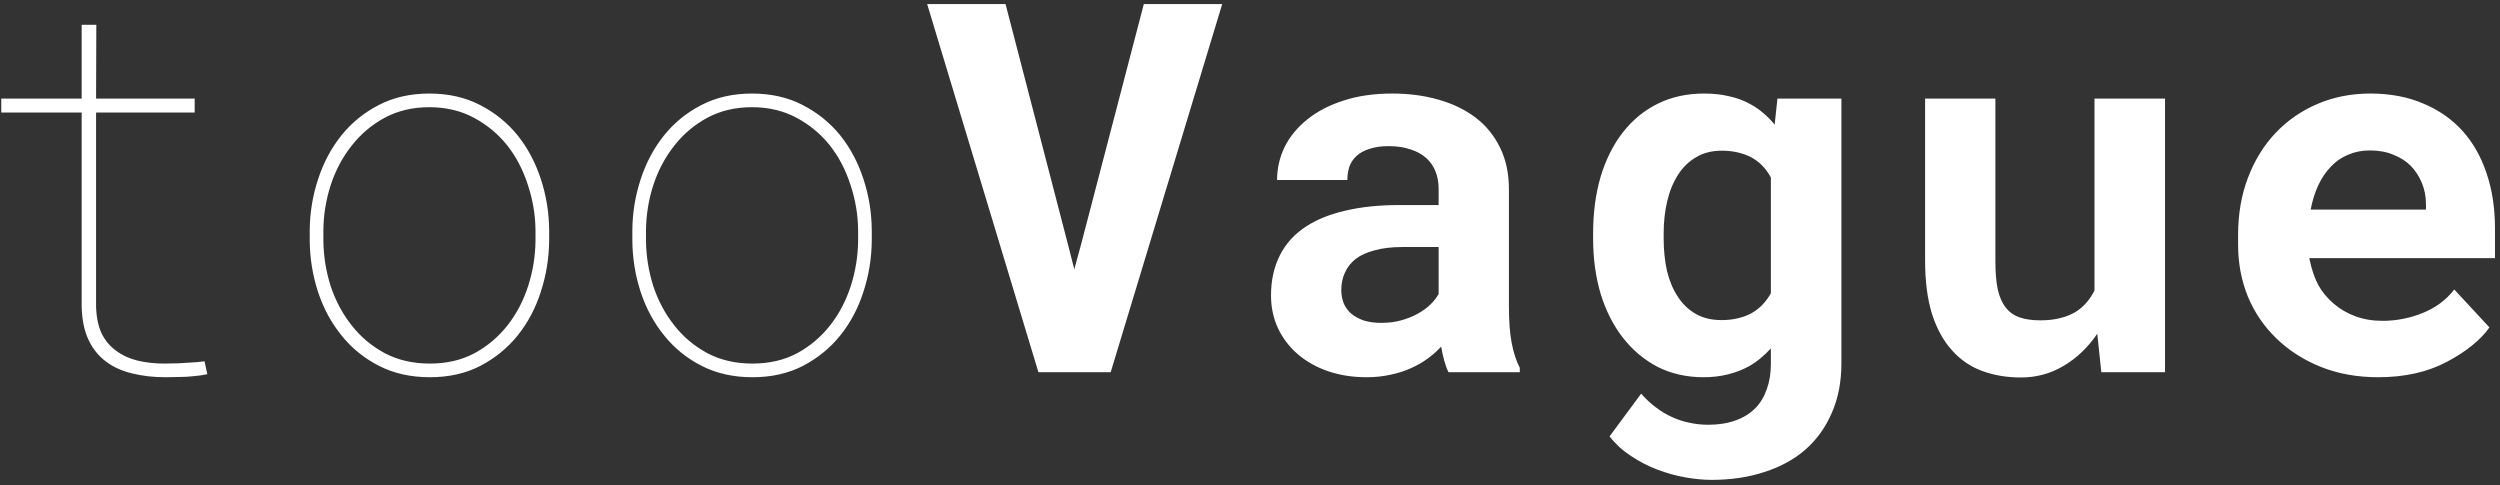 <svg width="309" height="60" viewBox="0 0 309 60" fill="none" xmlns="http://www.w3.org/2000/svg">
<rect x="0" y="0" width="309" height="60" fill="#333333" stroke="none"/>
<path d="M11.906 3.062L11.875 12.188H24.062V13.906H11.875V37.906C11.917 39.219 12.146 40.323 12.562 41.219C13 42.094 13.594 42.802 14.344 43.344C15.094 43.906 15.969 44.312 16.969 44.562C17.99 44.812 19.104 44.938 20.312 44.938C20.875 44.938 21.427 44.927 21.969 44.906C22.51 44.885 23.052 44.854 23.594 44.812C23.865 44.792 24.146 44.771 24.438 44.75C24.729 44.708 25.01 44.677 25.281 44.656L25.625 46.25C25.333 46.312 25.042 46.365 24.75 46.406C24.458 46.448 24.167 46.479 23.875 46.5C23.312 46.562 22.75 46.594 22.188 46.594C21.625 46.615 21.052 46.625 20.469 46.625C18.969 46.625 17.594 46.469 16.344 46.156C15.094 45.865 14.01 45.375 13.094 44.688C12.177 44 11.458 43.104 10.938 42C10.417 40.896 10.135 39.531 10.094 37.906V13.906H0.156V12.188H10.094V3.062H11.906ZM38.282 28.438C38.303 26.271 38.647 24.177 39.313 22.156C39.98 20.115 40.938 18.312 42.188 16.75C43.438 15.188 44.969 13.938 46.782 13C48.615 12.042 50.709 11.562 53.063 11.562C55.417 11.562 57.501 12.031 59.313 12.969C61.147 13.906 62.699 15.156 63.969 16.719C65.219 18.281 66.178 20.083 66.844 22.125C67.511 24.146 67.855 26.25 67.876 28.438V29.75C67.855 31.917 67.511 34.021 66.844 36.062C66.199 38.083 65.251 39.875 64.001 41.438C62.751 43 61.209 44.26 59.376 45.219C57.563 46.156 55.48 46.625 53.126 46.625C50.772 46.625 48.678 46.156 46.844 45.219C45.011 44.281 43.469 43.031 42.219 41.469C40.949 39.906 39.98 38.115 39.313 36.094C38.647 34.052 38.303 31.938 38.282 29.75V28.438ZM39.969 29.75C39.99 31.667 40.292 33.542 40.876 35.375C41.48 37.188 42.344 38.802 43.469 40.219C44.574 41.635 45.938 42.781 47.563 43.656C49.188 44.51 51.042 44.938 53.126 44.938C55.209 44.938 57.053 44.51 58.657 43.656C60.261 42.781 61.626 41.625 62.751 40.188C63.855 38.771 64.699 37.156 65.282 35.344C65.865 33.531 66.167 31.667 66.188 29.75V28.438C66.167 26.542 65.855 24.688 65.251 22.875C64.667 21.042 63.824 19.417 62.719 18C61.594 16.583 60.219 15.438 58.594 14.562C56.969 13.688 55.126 13.25 53.063 13.25C51.001 13.25 49.157 13.688 47.532 14.562C45.928 15.438 44.574 16.583 43.469 18C42.344 19.417 41.48 21.042 40.876 22.875C40.292 24.688 39.99 26.542 39.969 28.438V29.75ZM78.158 28.438C78.178 26.271 78.522 24.177 79.189 22.156C79.856 20.115 80.814 18.312 82.064 16.75C83.314 15.188 84.845 13.938 86.658 13C88.491 12.042 90.585 11.562 92.939 11.562C95.293 11.562 97.376 12.031 99.189 12.969C101.022 13.906 102.574 15.156 103.845 16.719C105.095 18.281 106.054 20.083 106.72 22.125C107.387 24.146 107.731 26.25 107.751 28.438V29.75C107.731 31.917 107.387 34.021 106.72 36.062C106.074 38.083 105.126 39.875 103.876 41.438C102.626 43 101.085 44.26 99.251 45.219C97.439 46.156 95.356 46.625 93.001 46.625C90.647 46.625 88.553 46.156 86.72 45.219C84.887 44.281 83.345 43.031 82.095 41.469C80.824 39.906 79.856 38.115 79.189 36.094C78.522 34.052 78.178 31.938 78.158 29.75V28.438ZM79.845 29.75C79.866 31.667 80.168 33.542 80.751 35.375C81.356 37.188 82.22 38.802 83.345 40.219C84.449 41.635 85.814 42.781 87.439 43.656C89.064 44.51 90.918 44.938 93.001 44.938C95.085 44.938 96.928 44.51 98.533 43.656C100.137 42.781 101.501 41.625 102.626 40.188C103.731 38.771 104.574 37.156 105.158 35.344C105.741 33.531 106.043 31.667 106.064 29.75V28.438C106.043 26.542 105.731 24.688 105.126 22.875C104.543 21.042 103.699 19.417 102.595 18C101.47 16.583 100.095 15.438 98.47 14.562C96.845 13.688 95.001 13.25 92.939 13.25C90.876 13.25 89.033 13.688 87.408 14.562C85.803 15.438 84.449 16.583 83.345 18C82.22 19.417 81.356 21.042 80.751 22.875C80.168 24.688 79.866 26.542 79.845 28.438V29.75ZM128.346 46L114.596 0.5H124.283L132.002 30.219L132.783 33.281L133.627 30.188L141.377 0.5H151.065L137.283 46H128.346ZM179.034 46C178.826 45.583 178.649 45.104 178.503 44.562C178.357 44.021 178.232 43.448 178.128 42.844C177.649 43.365 177.097 43.854 176.472 44.312C175.847 44.771 175.159 45.167 174.409 45.5C173.638 45.854 172.795 46.125 171.878 46.312C170.961 46.521 169.972 46.625 168.909 46.625C167.18 46.625 165.586 46.375 164.128 45.875C162.69 45.375 161.451 44.677 160.409 43.781C159.368 42.885 158.555 41.823 157.972 40.594C157.388 39.344 157.097 37.99 157.097 36.531C157.097 34.656 157.461 33 158.19 31.562C158.92 30.104 160.013 28.906 161.472 27.969C162.784 27.115 164.399 26.469 166.315 26.031C168.253 25.573 170.472 25.344 172.972 25.344H177.815V23.344C177.815 22.552 177.69 21.844 177.44 21.219C177.19 20.573 176.815 20.021 176.315 19.562C175.795 19.083 175.138 18.719 174.347 18.469C173.576 18.198 172.67 18.062 171.628 18.062C170.711 18.062 169.92 18.177 169.253 18.406C168.586 18.615 168.045 18.917 167.628 19.312C167.253 19.667 166.972 20.094 166.784 20.594C166.618 21.094 166.534 21.646 166.534 22.25H157.847C157.847 20.812 158.159 19.448 158.784 18.156C159.43 16.865 160.368 15.729 161.597 14.75C162.805 13.771 164.284 13 166.034 12.438C167.805 11.854 169.826 11.562 172.097 11.562C174.138 11.562 176.034 11.812 177.784 12.312C179.555 12.812 181.086 13.552 182.378 14.531C183.67 15.51 184.68 16.75 185.409 18.25C186.138 19.729 186.503 21.448 186.503 23.406V37.906C186.503 39.719 186.618 41.219 186.847 42.406C187.076 43.594 187.409 44.615 187.847 45.469V46H179.034ZM170.753 39.906C171.628 39.906 172.44 39.802 173.19 39.594C173.94 39.385 174.618 39.115 175.222 38.781C175.826 38.448 176.347 38.073 176.784 37.656C177.222 37.219 177.565 36.781 177.815 36.344V30.531H173.378C172.024 30.531 170.868 30.667 169.909 30.938C168.951 31.188 168.17 31.542 167.565 32C166.961 32.479 166.513 33.052 166.222 33.719C165.93 34.365 165.784 35.073 165.784 35.844C165.784 36.448 165.888 37.01 166.097 37.531C166.326 38.031 166.649 38.458 167.065 38.812C167.482 39.146 167.993 39.417 168.597 39.625C169.222 39.812 169.94 39.906 170.753 39.906ZM196.91 28.844C196.91 26.281 197.222 23.938 197.847 21.812C198.493 19.688 199.41 17.865 200.597 16.344C201.785 14.823 203.222 13.646 204.91 12.812C206.597 11.979 208.504 11.562 210.629 11.562C211.774 11.562 212.816 11.677 213.754 11.906C214.712 12.115 215.577 12.438 216.347 12.875C216.931 13.188 217.472 13.562 217.972 14C218.472 14.417 218.931 14.885 219.347 15.406L219.691 12.188H227.597V44.906C227.597 47.198 227.202 49.24 226.41 51.031C225.639 52.823 224.556 54.333 223.16 55.562C221.743 56.792 220.045 57.719 218.066 58.344C216.108 58.99 213.941 59.312 211.566 59.312C210.545 59.312 209.452 59.208 208.285 59C207.118 58.792 205.962 58.469 204.816 58.031C203.67 57.594 202.587 57.031 201.566 56.344C200.545 55.677 199.67 54.875 198.941 53.938L202.847 48.656C203.41 49.302 204.014 49.865 204.66 50.344C205.306 50.844 205.983 51.25 206.691 51.562C207.379 51.875 208.087 52.104 208.816 52.25C209.566 52.417 210.337 52.5 211.129 52.5C212.399 52.5 213.524 52.323 214.504 51.969C215.504 51.615 216.337 51.094 217.004 50.406C217.608 49.781 218.066 49.01 218.379 48.094C218.712 47.177 218.879 46.146 218.879 45V43.062C218.462 43.521 218.024 43.938 217.566 44.312C217.108 44.688 216.618 45.021 216.097 45.312C215.327 45.729 214.472 46.052 213.535 46.281C212.618 46.51 211.629 46.625 210.566 46.625C208.462 46.625 206.566 46.198 204.879 45.344C203.212 44.469 201.785 43.271 200.597 41.75C199.41 40.229 198.493 38.427 197.847 36.344C197.222 34.24 196.91 31.958 196.91 29.5V28.844ZM205.629 29.5C205.629 30.917 205.764 32.24 206.035 33.469C206.327 34.677 206.764 35.729 207.347 36.625C207.931 37.542 208.67 38.26 209.566 38.781C210.462 39.302 211.524 39.562 212.754 39.562C213.504 39.562 214.181 39.49 214.785 39.344C215.41 39.198 215.972 38.99 216.472 38.719C216.993 38.427 217.452 38.073 217.847 37.656C218.243 37.24 218.587 36.771 218.879 36.25V21.938C218.566 21.354 218.191 20.844 217.754 20.406C217.316 19.969 216.816 19.615 216.254 19.344C215.774 19.115 215.243 18.938 214.66 18.812C214.097 18.688 213.483 18.625 212.816 18.625C211.587 18.625 210.524 18.896 209.629 19.438C208.733 19.958 207.993 20.677 207.41 21.594C206.806 22.531 206.358 23.625 206.066 24.875C205.774 26.104 205.629 27.427 205.629 28.844V29.5ZM259.723 46L259.223 41.25C258.077 42.938 256.692 44.26 255.067 45.219C253.463 46.177 251.702 46.656 249.786 46.656C248.036 46.656 246.431 46.385 244.973 45.844C243.515 45.302 242.265 44.438 241.223 43.25C240.181 42.083 239.369 40.594 238.786 38.781C238.223 36.948 237.942 34.75 237.942 32.188V12.188H246.629V32.25C246.629 33.625 246.723 34.781 246.911 35.719C247.119 36.656 247.442 37.406 247.879 37.969C248.317 38.552 248.89 38.969 249.598 39.219C250.306 39.469 251.171 39.594 252.192 39.594C253.109 39.594 253.931 39.5 254.661 39.312C255.411 39.125 256.067 38.854 256.629 38.5C257.109 38.188 257.536 37.812 257.911 37.375C258.286 36.938 258.609 36.448 258.879 35.906V12.188H267.598V46H259.723ZM293.943 46.625C291.338 46.625 288.974 46.198 286.849 45.344C284.724 44.49 282.901 43.323 281.38 41.844C279.859 40.385 278.682 38.667 277.849 36.688C277.036 34.688 276.63 32.552 276.63 30.281V29.031C276.63 26.448 277.036 24.094 277.849 21.969C278.661 19.823 279.797 17.979 281.255 16.438C282.713 14.896 284.443 13.698 286.443 12.844C288.443 11.99 290.62 11.562 292.974 11.562C295.411 11.562 297.578 11.969 299.474 12.781C301.391 13.573 303.016 14.698 304.349 16.156C305.661 17.615 306.661 19.375 307.349 21.438C308.036 23.479 308.38 25.74 308.38 28.219V31.906H285.443V32C285.734 33.354 286.109 34.448 286.568 35.281C287.026 36.094 287.641 36.833 288.411 37.5C289.203 38.188 290.109 38.719 291.13 39.094C292.151 39.469 293.266 39.656 294.474 39.656C296.182 39.656 297.838 39.333 299.443 38.688C301.047 38.042 302.349 37.073 303.349 35.781L307.693 40.469C306.588 42.031 304.838 43.448 302.443 44.719C300.047 45.99 297.213 46.625 293.943 46.625ZM292.911 18.594C291.932 18.594 291.036 18.771 290.224 19.125C289.411 19.458 288.703 19.948 288.099 20.594C287.474 21.24 286.953 22.01 286.536 22.906C286.12 23.802 285.807 24.802 285.599 25.906H299.849V25.219C299.849 24.302 299.682 23.438 299.349 22.625C299.016 21.812 298.557 21.104 297.974 20.5C297.391 19.917 296.672 19.458 295.818 19.125C294.984 18.771 294.016 18.594 292.911 18.594Z" fill="white"/>
</svg>
